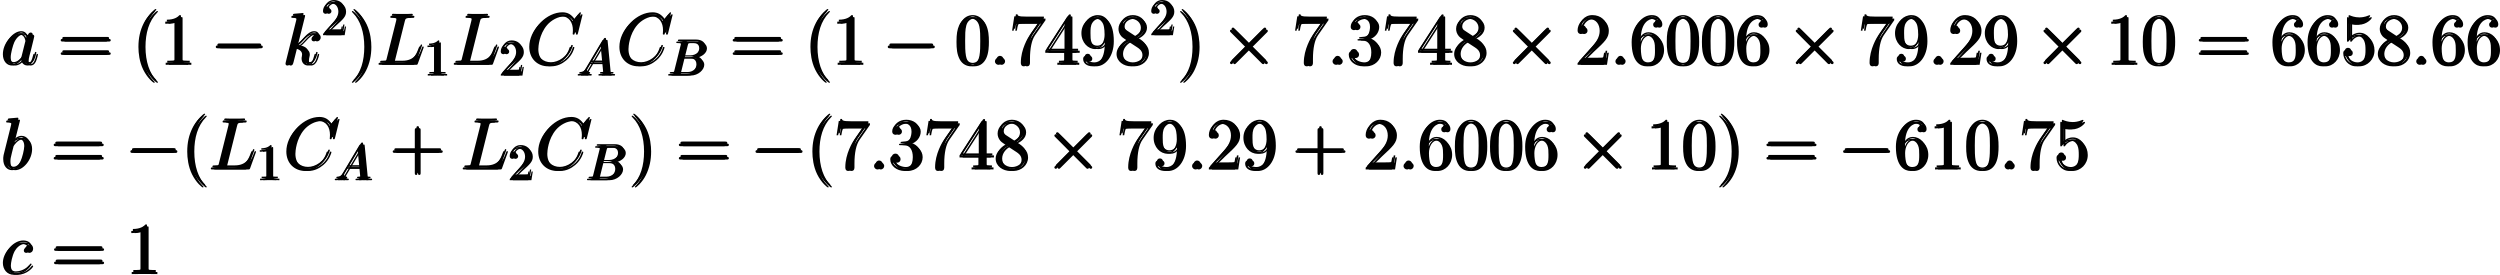 <?xml version='1.0' encoding='UTF-8'?>
<!-- Generated by CodeCogs with dvisvgm 2.13.3 -->
<svg version='1.1' xmlns='http://www.w3.org/2000/svg' xmlns:xlink='http://www.w3.org/1999/xlink' width='564.771pt' height='62.086pt' viewBox='-.236 -.301 564.771 62.086'>
<defs>
<path id='g1-58' d='M2.64-.689C2.64-1.105 2.295-1.392 1.951-1.392C1.535-1.392 1.248-1.047 1.248-.703C1.248-.287 1.592 0 1.937 0C2.353 0 2.64-.344 2.64-.689Z'/>
<path id='g1-67' d='M10.717-9.971C10.717-10.1 10.616-10.1 10.587-10.1S10.501-10.1 10.387-9.956L9.397-8.751C8.895-9.612 8.106-10.1 7.03-10.1C3.931-10.1 .717-6.958 .717-3.587C.717-1.191 2.396 .301 4.49 .301C5.638 .301 6.642-.187 7.474-.889C8.722-1.937 9.095-3.328 9.095-3.443C9.095-3.572 8.981-3.572 8.938-3.572C8.809-3.572 8.794-3.486 8.766-3.429C8.106-1.191 6.169-.115 4.734-.115C3.214-.115 1.894-1.09 1.894-3.127C1.894-3.587 2.037-6.083 3.658-7.962C4.447-8.88 5.796-9.684 7.159-9.684C8.737-9.684 9.44-8.378 9.44-6.915C9.44-6.542 9.397-6.226 9.397-6.169C9.397-6.04 9.54-6.04 9.583-6.04C9.741-6.04 9.755-6.054 9.813-6.312L10.717-9.971Z'/>
<path id='g1-76' d='M5.265-8.694C5.394-9.239 5.437-9.382 6.7-9.382C7.087-9.382 7.187-9.382 7.187-9.655C7.187-9.798 7.03-9.798 6.972-9.798C6.685-9.798 6.355-9.77 6.068-9.77H4.146C3.873-9.77 3.558-9.798 3.285-9.798C3.171-9.798 3.013-9.798 3.013-9.526C3.013-9.382 3.142-9.382 3.357-9.382C4.232-9.382 4.232-9.268 4.232-9.11C4.232-9.081 4.232-8.995 4.175-8.78L2.238-1.062C2.109-.56 2.08-.416 1.076-.416C.803-.416 .66-.416 .66-.158C.66 0 .746 0 1.033 0H7.46C7.776 0 7.79-.014 7.89-.273L8.995-3.328C9.024-3.4 9.052-3.486 9.052-3.529C9.052-3.615 8.981-3.673 8.909-3.673C8.895-3.673 8.823-3.673 8.794-3.615C8.766-3.601 8.766-3.572 8.651-3.3C8.192-2.037 7.546-.416 5.122-.416H3.744C3.544-.416 3.515-.416 3.429-.43C3.271-.445 3.257-.473 3.257-.588C3.257-.689 3.285-.775 3.314-.904L5.265-8.694Z'/>
<path id='g1-97' d='M4.318-1.707C4.246-1.463 4.246-1.435 4.046-1.162C3.73-.76 3.099-.143 2.425-.143C1.836-.143 1.506-.674 1.506-1.521C1.506-2.31 1.951-3.917 2.224-4.519C2.711-5.523 3.386-6.04 3.945-6.04C4.892-6.04 5.079-4.863 5.079-4.749C5.079-4.734 5.036-4.548 5.021-4.519L4.318-1.707ZM5.236-5.38C5.079-5.753 4.691-6.327 3.945-6.327C2.324-6.327 .574-4.232 .574-2.109C.574-.689 1.406 .143 2.381 .143C3.171 .143 3.845-.473 4.246-.947C4.39-.1 5.064 .143 5.495 .143S6.269-.115 6.528-.631C6.757-1.119 6.958-1.994 6.958-2.052C6.958-2.123 6.901-2.181 6.814-2.181C6.685-2.181 6.671-2.109 6.614-1.894C6.398-1.047 6.126-.143 5.538-.143C5.122-.143 5.093-.516 5.093-.803C5.093-1.133 5.136-1.291 5.265-1.851C5.365-2.209 5.437-2.525 5.552-2.941C6.083-5.093 6.212-5.609 6.212-5.695C6.212-5.896 6.054-6.054 5.839-6.054C5.38-6.054 5.265-5.552 5.236-5.38Z'/>
<path id='g1-98' d='M3.314-9.598C3.328-9.655 3.357-9.741 3.357-9.813C3.357-9.956 3.214-9.956 3.185-9.956C3.171-9.956 2.654-9.913 2.396-9.885C2.152-9.87 1.937-9.841 1.679-9.827C1.334-9.798 1.234-9.784 1.234-9.526C1.234-9.382 1.377-9.382 1.521-9.382C2.252-9.382 2.252-9.253 2.252-9.11C2.252-9.009 2.138-8.593 2.08-8.335L1.736-6.958C1.592-6.384 .775-3.127 .717-2.869C.646-2.511 .646-2.267 .646-2.08C.646-.617 1.463 .143 2.396 .143C4.06 .143 5.782-1.994 5.782-4.074C5.782-5.394 5.036-6.327 3.96-6.327C3.214-6.327 2.539-5.71 2.267-5.423L3.314-9.598ZM2.41-.143C1.951-.143 1.449-.488 1.449-1.607C1.449-2.08 1.492-2.353 1.75-3.357C1.793-3.544 2.023-4.462 2.08-4.648C2.109-4.763 2.955-6.04 3.931-6.04C4.562-6.04 4.849-5.409 4.849-4.663C4.849-3.974 4.447-2.353 4.089-1.607C3.73-.832 3.07-.143 2.41-.143Z'/>
<path id='g1-99' d='M5.609-5.394C5.337-5.394 5.208-5.394 5.007-5.222C4.921-5.15 4.763-4.935 4.763-4.706C4.763-4.419 4.978-4.246 5.251-4.246C5.595-4.246 5.982-4.533 5.982-5.107C5.982-5.796 5.322-6.327 4.333-6.327C2.453-6.327 .574-4.275 .574-2.238C.574-.99 1.349 .143 2.812 .143C4.763 .143 5.997-1.377 5.997-1.564C5.997-1.65 5.911-1.722 5.853-1.722C5.81-1.722 5.796-1.707 5.667-1.578C4.749-.359 3.386-.143 2.841-.143C1.851-.143 1.535-1.004 1.535-1.722C1.535-2.224 1.779-3.615 2.295-4.591C2.668-5.265 3.443-6.04 4.347-6.04C4.533-6.04 5.322-6.011 5.609-5.394Z'/>
<path id='g1-107' d='M4.031-9.598C4.046-9.655 4.074-9.741 4.074-9.813C4.074-9.956 3.931-9.956 3.902-9.956C3.888-9.956 3.371-9.913 3.113-9.885C2.869-9.87 2.654-9.841 2.396-9.827C2.052-9.798 1.951-9.784 1.951-9.526C1.951-9.382 2.095-9.382 2.238-9.382C2.97-9.382 2.97-9.253 2.97-9.11C2.97-9.052 2.97-9.024 2.898-8.766L.846-.56C.789-.344 .789-.316 .789-.23C.789 .086 1.033 .143 1.176 .143C1.578 .143 1.664-.172 1.779-.617L2.453-3.3C3.486-3.185 4.103-2.754 4.103-2.066C4.103-1.98 4.103-1.922 4.06-1.707C4.003-1.492 4.003-1.32 4.003-1.248C4.003-.416 4.548 .143 5.279 .143C5.939 .143 6.284-.459 6.398-.66C6.7-1.191 6.886-1.994 6.886-2.052C6.886-2.123 6.829-2.181 6.743-2.181C6.614-2.181 6.599-2.123 6.542-1.894C6.341-1.148 6.04-.143 5.308-.143C5.021-.143 4.835-.287 4.835-.832C4.835-1.105 4.892-1.42 4.949-1.635C5.007-1.894 5.007-1.908 5.007-2.08C5.007-2.927 4.246-3.4 2.927-3.572C3.443-3.888 3.96-4.447 4.16-4.663C4.978-5.581 5.538-6.04 6.198-6.04C6.528-6.04 6.614-5.954 6.714-5.868C6.183-5.81 5.982-5.437 5.982-5.15C5.982-4.806 6.255-4.691 6.456-4.691C6.843-4.691 7.187-5.021 7.187-5.48C7.187-5.896 6.857-6.327 6.212-6.327C5.423-6.327 4.777-5.767 3.759-4.619C3.615-4.447 3.084-3.902 2.554-3.701L4.031-9.598Z'/>
<path id='g3-65' d='M1.783-1.146C1.385-.478 .996-.339 .558-.309C.438-.299 .349-.299 .349-.11C.349-.05 .399 0 .478 0C.747 0 1.056-.03 1.335-.03C1.664-.03 2.012 0 2.331 0C2.391 0 2.521 0 2.521-.189C2.521-.299 2.431-.309 2.361-.309C2.132-.329 1.893-.408 1.893-.658C1.893-.777 1.953-.887 2.032-1.026L2.79-2.301H5.29C5.31-2.092 5.45-.737 5.45-.638C5.45-.339 4.932-.309 4.732-.309C4.593-.309 4.493-.309 4.493-.11C4.493 0 4.613 0 4.633 0C5.041 0 5.469-.03 5.878-.03C6.127-.03 6.755 0 7.004 0C7.064 0 7.183 0 7.183-.199C7.183-.309 7.083-.309 6.954-.309C6.336-.309 6.336-.379 6.306-.667L5.699-6.894C5.679-7.093 5.679-7.133 5.509-7.133C5.35-7.133 5.31-7.064 5.25-6.964L1.783-1.146ZM2.979-2.61L4.941-5.898L5.26-2.61H2.979Z'/>
<path id='g3-66' d='M1.594-.777C1.494-.389 1.474-.309 .687-.309C.518-.309 .418-.309 .418-.11C.418 0 .508 0 .687 0H4.244C5.818 0 6.994-1.176 6.994-2.152C6.994-2.869 6.416-3.447 5.45-3.557C6.486-3.746 7.532-4.483 7.532-5.43C7.532-6.167 6.874-6.804 5.679-6.804H2.331C2.142-6.804 2.042-6.804 2.042-6.605C2.042-6.496 2.132-6.496 2.321-6.496C2.341-6.496 2.531-6.496 2.7-6.476C2.879-6.456 2.969-6.446 2.969-6.316C2.969-6.276 2.959-6.247 2.929-6.127L1.594-.777ZM3.098-3.646L3.716-6.117C3.806-6.466 3.826-6.496 4.254-6.496H5.539C6.416-6.496 6.625-5.908 6.625-5.469C6.625-4.593 5.768-3.646 4.553-3.646H3.098ZM2.65-.309C2.511-.309 2.491-.309 2.431-.319C2.331-.329 2.301-.339 2.301-.418C2.301-.448 2.301-.468 2.351-.648L3.039-3.427H4.922C5.878-3.427 6.067-2.69 6.067-2.262C6.067-1.275 5.181-.309 4.005-.309H2.65Z'/>
<path id='g4-49' d='M2.929-6.376C2.929-6.615 2.929-6.635 2.7-6.635C2.082-5.998 1.205-5.998 .887-5.998V-5.689C1.086-5.689 1.674-5.689 2.192-5.948V-.787C2.192-.428 2.162-.309 1.265-.309H.946V0C1.295-.03 2.162-.03 2.56-.03S3.826-.03 4.174 0V-.309H3.856C2.959-.309 2.929-.418 2.929-.787V-6.376Z'/>
<path id='g4-50' d='M1.265-.767L2.321-1.793C3.875-3.168 4.473-3.706 4.473-4.702C4.473-5.838 3.577-6.635 2.361-6.635C1.235-6.635 .498-5.719 .498-4.832C.498-4.274 .996-4.274 1.026-4.274C1.196-4.274 1.544-4.394 1.544-4.802C1.544-5.061 1.365-5.32 1.016-5.32C.936-5.32 .917-5.32 .887-5.31C1.116-5.958 1.654-6.326 2.232-6.326C3.138-6.326 3.567-5.519 3.567-4.702C3.567-3.905 3.068-3.118 2.521-2.501L.608-.369C.498-.259 .498-.239 .498 0H4.194L4.473-1.733H4.224C4.174-1.435 4.105-.996 4.005-.847C3.935-.767 3.278-.767 3.059-.767H1.265Z'/>
<path id='g2-40' d='M4.663 3.486C4.663 3.443 4.663 3.414 4.419 3.171C2.984 1.722 2.181-.646 2.181-3.572C2.181-6.355 2.855-8.751 4.519-10.444C4.663-10.573 4.663-10.602 4.663-10.645C4.663-10.731 4.591-10.76 4.533-10.76C4.347-10.76 3.171-9.727 2.468-8.321C1.736-6.872 1.406-5.337 1.406-3.572C1.406-2.295 1.607-.588 2.353 .947C3.199 2.668 4.376 3.601 4.533 3.601C4.591 3.601 4.663 3.572 4.663 3.486Z'/>
<path id='g2-41' d='M4.046-3.572C4.046-4.663 3.902-6.441 3.099-8.106C2.252-9.827 1.076-10.76 .918-10.76C.861-10.76 .789-10.731 .789-10.645C.789-10.602 .789-10.573 1.033-10.329C2.468-8.88 3.271-6.513 3.271-3.587C3.271-.803 2.597 1.592 .933 3.285C.789 3.414 .789 3.443 .789 3.486C.789 3.572 .861 3.601 .918 3.601C1.105 3.601 2.281 2.568 2.984 1.162C3.716-.301 4.046-1.851 4.046-3.572Z'/>
<path id='g2-43' d='M5.724-3.314H9.684C9.885-3.314 10.143-3.314 10.143-3.572C10.143-3.845 9.899-3.845 9.684-3.845H5.724V-7.804C5.724-8.005 5.724-8.263 5.466-8.263C5.193-8.263 5.193-8.02 5.193-7.804V-3.845H1.234C1.033-3.845 .775-3.845 .775-3.587C.775-3.314 1.019-3.314 1.234-3.314H5.193V.646C5.193 .846 5.193 1.105 5.452 1.105C5.724 1.105 5.724 .861 5.724 .646V-3.314Z'/>
<path id='g2-48' d='M6.427-4.591C6.427-5.782 6.355-6.944 5.839-8.034C5.251-9.225 4.218-9.54 3.515-9.54C2.683-9.54 1.664-9.124 1.133-7.933C.732-7.03 .588-6.14 .588-4.591C.588-3.199 .689-2.152 1.205-1.133C1.765-.043 2.754 .301 3.5 .301C4.749 .301 5.466-.445 5.882-1.277C6.398-2.353 6.427-3.759 6.427-4.591ZM3.5 .014C3.041 .014 2.109-.244 1.836-1.808C1.679-2.668 1.679-3.759 1.679-4.763C1.679-5.939 1.679-7.001 1.908-7.847C2.152-8.809 2.884-9.253 3.5-9.253C4.046-9.253 4.878-8.923 5.15-7.69C5.337-6.872 5.337-5.738 5.337-4.763C5.337-3.802 5.337-2.711 5.179-1.836C4.906-.258 4.003 .014 3.5 .014Z'/>
<path id='g2-49' d='M4.132-9.196C4.132-9.526 4.132-9.54 3.845-9.54C3.5-9.153 2.783-8.622 1.306-8.622V-8.206C1.635-8.206 2.353-8.206 3.142-8.579V-1.105C3.142-.588 3.099-.416 1.836-.416H1.392V0C1.779-.029 3.171-.029 3.644-.029S5.495-.029 5.882 0V-.416H5.437C4.175-.416 4.132-.588 4.132-1.105V-9.196Z'/>
<path id='g2-50' d='M6.312-2.41H5.997C5.954-2.166 5.839-1.377 5.695-1.148C5.595-1.019 4.777-1.019 4.347-1.019H1.693C2.08-1.349 2.955-2.267 3.328-2.611C5.509-4.619 6.312-5.365 6.312-6.786C6.312-8.436 5.007-9.54 3.343-9.54S.703-8.12 .703-6.886C.703-6.155 1.334-6.155 1.377-6.155C1.679-6.155 2.052-6.37 2.052-6.829C2.052-7.23 1.779-7.503 1.377-7.503C1.248-7.503 1.219-7.503 1.176-7.489C1.449-8.464 2.224-9.124 3.156-9.124C4.376-9.124 5.122-8.106 5.122-6.786C5.122-5.566 4.419-4.505 3.601-3.587L.703-.344V0H5.939L6.312-2.41Z'/>
<path id='g2-51' d='M2.64-5.15C2.396-5.136 2.338-5.122 2.338-4.992C2.338-4.849 2.41-4.849 2.668-4.849H3.328C4.548-4.849 5.093-3.845 5.093-2.468C5.093-.588 4.117-.086 3.414-.086C2.726-.086 1.549-.416 1.133-1.363C1.592-1.291 2.008-1.549 2.008-2.066C2.008-2.482 1.707-2.769 1.306-2.769C.961-2.769 .588-2.568 .588-2.023C.588-.746 1.865 .301 3.457 .301C5.165 .301 6.427-1.004 6.427-2.453C6.427-3.773 5.365-4.806 3.988-5.05C5.236-5.409 6.04-6.456 6.04-7.575C6.04-8.708 4.863-9.54 3.472-9.54C2.037-9.54 .976-8.665 .976-7.618C.976-7.044 1.42-6.929 1.635-6.929C1.937-6.929 2.281-7.144 2.281-7.575C2.281-8.034 1.937-8.235 1.621-8.235C1.535-8.235 1.506-8.235 1.463-8.22C2.008-9.196 3.357-9.196 3.429-9.196C3.902-9.196 4.835-8.981 4.835-7.575C4.835-7.302 4.792-6.499 4.376-5.882C3.945-5.251 3.457-5.208 3.07-5.193L2.64-5.15Z'/>
<path id='g2-52' d='M5.179-9.339C5.179-9.612 5.179-9.684 4.978-9.684C4.863-9.684 4.82-9.684 4.706-9.512L.387-2.812V-2.396H4.16V-1.09C4.16-.56 4.132-.416 3.084-.416H2.798V0C3.127-.029 4.261-.029 4.663-.029S6.212-.029 6.542 0V-.416H6.255C5.222-.416 5.179-.56 5.179-1.09V-2.396H6.628V-2.812H5.179V-9.339ZM4.232-8.22V-2.812H.746L4.232-8.22Z'/>
<path id='g2-53' d='M1.836-8.22C2.453-8.02 2.955-8.005 3.113-8.005C4.734-8.005 5.767-9.196 5.767-9.397C5.767-9.454 5.738-9.526 5.652-9.526C5.624-9.526 5.595-9.526 5.466-9.468C4.663-9.124 3.974-9.081 3.601-9.081C2.654-9.081 1.98-9.368 1.707-9.483C1.607-9.526 1.578-9.526 1.564-9.526C1.449-9.526 1.449-9.44 1.449-9.21V-4.949C1.449-4.691 1.449-4.605 1.621-4.605C1.693-4.605 1.707-4.619 1.851-4.792C2.252-5.38 2.927-5.724 3.644-5.724C4.404-5.724 4.777-5.021 4.892-4.777C5.136-4.218 5.15-3.515 5.15-2.97S5.15-1.607 4.749-.961C4.433-.445 3.873-.086 3.242-.086C2.295-.086 1.363-.732 1.105-1.779C1.176-1.75 1.262-1.736 1.334-1.736C1.578-1.736 1.965-1.879 1.965-2.367C1.965-2.769 1.693-2.998 1.334-2.998C1.076-2.998 .703-2.869 .703-2.31C.703-1.09 1.679 .301 3.271 .301C4.892 .301 6.312-1.062 6.312-2.884C6.312-4.591 5.165-6.011 3.658-6.011C2.841-6.011 2.209-5.652 1.836-5.251V-8.22Z'/>
<path id='g2-54' d='M1.765-4.992C1.765-8.622 3.529-9.196 4.304-9.196C4.82-9.196 5.337-9.038 5.609-8.608C5.437-8.608 4.892-8.608 4.892-8.02C4.892-7.704 5.107-7.431 5.48-7.431C5.839-7.431 6.083-7.647 6.083-8.063C6.083-8.809 5.538-9.54 4.29-9.54C2.482-9.54 .588-7.69 .588-4.533C.588-.588 2.31 .301 3.529 .301C5.093 .301 6.427-1.062 6.427-2.927C6.427-4.835 5.093-6.111 3.658-6.111C2.381-6.111 1.908-5.007 1.765-4.605V-4.992ZM3.529-.086C2.625-.086 2.195-.889 2.066-1.191C1.937-1.564 1.793-2.267 1.793-3.271C1.793-4.404 2.31-5.825 3.601-5.825C4.39-5.825 4.806-5.294 5.021-4.806C5.251-4.275 5.251-3.558 5.251-2.941C5.251-2.209 5.251-1.564 4.978-1.019C4.619-.33 4.103-.086 3.529-.086Z'/>
<path id='g2-55' d='M6.814-8.909V-9.239H3.357C1.621-9.239 1.592-9.425 1.535-9.698H1.219L.775-6.829H1.09C1.133-7.087 1.262-7.976 1.449-8.134C1.564-8.22 2.64-8.22 2.841-8.22H5.882L4.361-6.04C3.974-5.48 2.525-3.127 2.525-.43C2.525-.273 2.525 .301 3.113 .301C3.716 .301 3.716-.258 3.716-.445V-1.162C3.716-3.3 4.06-4.964 4.734-5.925L6.814-8.909Z'/>
<path id='g2-56' d='M4.275-5.179C4.992-5.566 6.04-6.226 6.04-7.431C6.04-8.679 4.835-9.54 3.515-9.54C2.095-9.54 .976-8.493 .976-7.187C.976-6.7 1.119-6.212 1.521-5.724C1.679-5.538 1.693-5.523 2.697-4.82C1.306-4.175 .588-3.214 .588-2.166C.588-.646 2.037 .301 3.5 .301C5.093 .301 6.427-.875 6.427-2.381C6.427-3.845 5.394-4.49 4.275-5.179ZM2.324-6.47C2.138-6.599 1.564-6.972 1.564-7.675C1.564-8.608 2.539-9.196 3.5-9.196C4.533-9.196 5.452-8.45 5.452-7.417C5.452-6.542 4.82-5.839 3.988-5.38L2.324-6.47ZM2.998-4.619L4.734-3.486C5.107-3.242 5.767-2.798 5.767-1.922C5.767-.832 4.663-.086 3.515-.086C2.295-.086 1.248-.976 1.248-2.166C1.248-3.285 2.066-4.189 2.998-4.619Z'/>
<path id='g2-57' d='M5.251-4.175C5.251-.789 3.744-.086 2.884-.086C2.539-.086 1.779-.129 1.42-.631H1.506C1.607-.603 2.123-.689 2.123-1.219C2.123-1.535 1.908-1.808 1.535-1.808S.933-1.564 .933-1.191C.933-.301 1.65 .301 2.898 .301C4.691 .301 6.427-1.607 6.427-4.72C6.427-8.579 4.82-9.54 3.558-9.54C1.98-9.54 .588-8.22 .588-6.327S1.922-3.142 3.357-3.142C4.419-3.142 4.964-3.917 5.251-4.648V-4.175ZM3.414-3.429C2.511-3.429 2.123-4.16 1.994-4.433C1.765-4.978 1.765-5.667 1.765-6.312C1.765-7.116 1.765-7.804 2.138-8.393C2.396-8.78 2.783-9.196 3.558-9.196C4.376-9.196 4.792-8.479 4.935-8.149C5.222-7.446 5.222-6.226 5.222-6.011C5.222-4.806 4.677-3.429 3.414-3.429Z'/>
<path id='g2-61' d='M9.684-4.648C9.885-4.648 10.143-4.648 10.143-4.906C10.143-5.179 9.899-5.179 9.684-5.179H1.234C1.033-5.179 .775-5.179 .775-4.921C.775-4.648 1.019-4.648 1.234-4.648H9.684ZM9.684-1.98C9.885-1.98 10.143-1.98 10.143-2.238C10.143-2.511 9.899-2.511 9.684-2.511H1.234C1.033-2.511 .775-2.511 .775-2.252C.775-1.98 1.019-1.98 1.234-1.98H9.684Z'/>
<path id='g0-0' d='M9.454-3.3C9.698-3.3 9.956-3.3 9.956-3.587S9.698-3.873 9.454-3.873H1.693C1.449-3.873 1.191-3.873 1.191-3.587S1.449-3.3 1.693-3.3H9.454Z'/>
<path id='g0-2' d='M5.581-3.988L2.711-6.843C2.539-7.015 2.511-7.044 2.396-7.044C2.252-7.044 2.109-6.915 2.109-6.757C2.109-6.657 2.138-6.628 2.295-6.47L5.165-3.587L2.295-.703C2.138-.545 2.109-.516 2.109-.416C2.109-.258 2.252-.129 2.396-.129C2.511-.129 2.539-.158 2.711-.33L5.566-3.185L8.536-.215C8.565-.201 8.665-.129 8.751-.129C8.923-.129 9.038-.258 9.038-.416C9.038-.445 9.038-.502 8.995-.574C8.981-.603 6.7-2.855 5.982-3.587L8.608-6.212C8.679-6.298 8.895-6.484 8.966-6.571C8.981-6.599 9.038-6.657 9.038-6.757C9.038-6.915 8.923-7.044 8.751-7.044C8.636-7.044 8.579-6.987 8.421-6.829L5.581-3.988Z'/>
</defs>
<g id='page1' transform='matrix(1.13 0 0 1.13 -63.263 -80.676)'>
<use x='55.776' y='84.085' xlink:href='#g1-97'/>
<use x='67.135' y='84.085' xlink:href='#g2-61'/>
<use x='82.045' y='84.085' xlink:href='#g2-40'/>
<use x='87.508' y='84.085' xlink:href='#g2-49'/>
<use x='97.72' y='84.085' xlink:href='#g0-0'/>
<use x='112.066' y='84.085' xlink:href='#g1-107'/>
<use x='119.853' y='78.161' xlink:href='#g4-50'/>
<use x='125.333' y='84.085' xlink:href='#g2-41'/>
<use x='130.795' y='84.085' xlink:href='#g1-76'/>
<use x='140.353' y='86.237' xlink:href='#g4-49'/>
<use x='145.832' y='84.085' xlink:href='#g1-76'/>
<use x='155.39' y='86.237' xlink:href='#g4-50'/>
<use x='160.869' y='84.085' xlink:href='#g1-67'/>
<use x='170.919' y='86.237' xlink:href='#g3-65'/>
<use x='178.889' y='84.085' xlink:href='#g1-67'/>
<use x='188.939' y='86.237' xlink:href='#g3-66'/>
<use x='201.479' y='84.085' xlink:href='#g2-61'/>
<use x='216.39' y='84.085' xlink:href='#g2-40'/>
<use x='221.852' y='84.085' xlink:href='#g2-49'/>
<use x='232.064' y='84.085' xlink:href='#g0-0'/>
<use x='246.41' y='84.085' xlink:href='#g2-48'/>
<use x='253.434' y='84.085' xlink:href='#g1-58'/>
<use x='257.336' y='84.085' xlink:href='#g2-55'/>
<use x='264.359' y='84.085' xlink:href='#g2-52'/>
<use x='271.383' y='84.085' xlink:href='#g2-57'/>
<use x='278.407' y='84.085' xlink:href='#g2-56'/>
<use x='285.43' y='78.161' xlink:href='#g4-50'/>
<use x='290.91' y='84.085' xlink:href='#g2-41'/>
<use x='299.56' y='84.085' xlink:href='#g0-2'/>
<use x='313.907' y='84.085' xlink:href='#g2-55'/>
<use x='320.93' y='84.085' xlink:href='#g1-58'/>
<use x='324.832' y='84.085' xlink:href='#g2-51'/>
<use x='331.856' y='84.085' xlink:href='#g2-55'/>
<use x='338.879' y='84.085' xlink:href='#g2-52'/>
<use x='345.903' y='84.085' xlink:href='#g2-56'/>
<use x='356.114' y='84.085' xlink:href='#g0-2'/>
<use x='370.461' y='84.085' xlink:href='#g2-50'/>
<use x='377.484' y='84.085' xlink:href='#g1-58'/>
<use x='381.386' y='84.085' xlink:href='#g2-54'/>
<use x='388.41' y='84.085' xlink:href='#g2-48'/>
<use x='395.433' y='84.085' xlink:href='#g2-48'/>
<use x='402.457' y='84.085' xlink:href='#g2-54'/>
<use x='412.669' y='84.085' xlink:href='#g0-2'/>
<use x='427.015' y='84.085' xlink:href='#g2-55'/>
<use x='434.038' y='84.085' xlink:href='#g2-57'/>
<use x='441.062' y='84.085' xlink:href='#g1-58'/>
<use x='444.964' y='84.085' xlink:href='#g2-50'/>
<use x='451.988' y='84.085' xlink:href='#g2-57'/>
<use x='462.199' y='84.085' xlink:href='#g0-2'/>
<use x='476.545' y='84.085' xlink:href='#g2-49'/>
<use x='483.569' y='84.085' xlink:href='#g2-48'/>
<use x='494.577' y='84.085' xlink:href='#g2-61'/>
<use x='509.488' y='84.085' xlink:href='#g2-54'/>
<use x='516.512' y='84.085' xlink:href='#g2-54'/>
<use x='523.535' y='84.085' xlink:href='#g2-53'/>
<use x='530.559' y='84.085' xlink:href='#g2-56'/>
<use x='537.582' y='84.085' xlink:href='#g1-58'/>
<use x='541.484' y='84.085' xlink:href='#g2-54'/>
<use x='548.508' y='84.085' xlink:href='#g2-54'/>
<use x='55.776' y='105.006' xlink:href='#g1-98'/>
<use x='65.733' y='105.006' xlink:href='#g2-61'/>
<use x='80.644' y='105.006' xlink:href='#g0-0'/>
<use x='91.802' y='105.006' xlink:href='#g2-40'/>
<use x='97.265' y='105.006' xlink:href='#g1-76'/>
<use x='106.822' y='107.158' xlink:href='#g4-49'/>
<use x='112.302' y='105.006' xlink:href='#g1-67'/>
<use x='122.352' y='107.158' xlink:href='#g3-65'/>
<use x='133.51' y='105.006' xlink:href='#g2-43'/>
<use x='147.623' y='105.006' xlink:href='#g1-76'/>
<use x='157.181' y='107.158' xlink:href='#g4-50'/>
<use x='162.66' y='105.006' xlink:href='#g1-67'/>
<use x='172.71' y='107.158' xlink:href='#g3-66'/>
<use x='181.265' y='105.006' xlink:href='#g2-41'/>
<use x='190.713' y='105.006' xlink:href='#g2-61'/>
<use x='205.623' y='105.006' xlink:href='#g0-0'/>
<use x='216.782' y='105.006' xlink:href='#g2-40'/>
<use x='222.244' y='105.006' xlink:href='#g2-55'/>
<use x='229.268' y='105.006' xlink:href='#g1-58'/>
<use x='233.17' y='105.006' xlink:href='#g2-51'/>
<use x='240.194' y='105.006' xlink:href='#g2-55'/>
<use x='247.217' y='105.006' xlink:href='#g2-52'/>
<use x='254.241' y='105.006' xlink:href='#g2-56'/>
<use x='264.452' y='105.006' xlink:href='#g0-2'/>
<use x='278.798' y='105.006' xlink:href='#g2-55'/>
<use x='285.822' y='105.006' xlink:href='#g2-57'/>
<use x='292.846' y='105.006' xlink:href='#g1-58'/>
<use x='296.748' y='105.006' xlink:href='#g2-50'/>
<use x='303.771' y='105.006' xlink:href='#g2-57'/>
<use x='313.983' y='105.006' xlink:href='#g2-43'/>
<use x='328.096' y='105.006' xlink:href='#g2-50'/>
<use x='335.12' y='105.006' xlink:href='#g1-58'/>
<use x='339.022' y='105.006' xlink:href='#g2-54'/>
<use x='346.046' y='105.006' xlink:href='#g2-48'/>
<use x='353.069' y='105.006' xlink:href='#g2-48'/>
<use x='360.093' y='105.006' xlink:href='#g2-54'/>
<use x='370.304' y='105.006' xlink:href='#g0-2'/>
<use x='384.65' y='105.006' xlink:href='#g2-49'/>
<use x='391.674' y='105.006' xlink:href='#g2-48'/>
<use x='398.698' y='105.006' xlink:href='#g2-41'/>
<use x='408.145' y='105.006' xlink:href='#g2-61'/>
<use x='423.056' y='105.006' xlink:href='#g0-0'/>
<use x='434.214' y='105.006' xlink:href='#g2-54'/>
<use x='441.238' y='105.006' xlink:href='#g2-49'/>
<use x='448.261' y='105.006' xlink:href='#g2-48'/>
<use x='455.285' y='105.006' xlink:href='#g1-58'/>
<use x='459.187' y='105.006' xlink:href='#g2-55'/>
<use x='466.211' y='105.006' xlink:href='#g2-53'/>
<use x='55.776' y='125.928' xlink:href='#g1-99'/>
<use x='65.806' y='125.928' xlink:href='#g2-61'/>
<use x='80.717' y='125.928' xlink:href='#g2-49'/>
<use x='56.094' y='83.686' xlink:href='#g1-97'/>
<use x='67.453' y='83.686' xlink:href='#g2-61'/>
<use x='82.364' y='83.686' xlink:href='#g2-40'/>
<use x='87.827' y='83.686' xlink:href='#g2-49'/>
<use x='98.038' y='83.686' xlink:href='#g0-0'/>
<use x='112.385' y='83.686' xlink:href='#g1-107'/>
<use x='120.172' y='77.763' xlink:href='#g4-50'/>
<use x='125.651' y='83.686' xlink:href='#g2-41'/>
<use x='131.114' y='83.686' xlink:href='#g1-76'/>
<use x='140.672' y='85.838' xlink:href='#g4-49'/>
<use x='146.151' y='83.686' xlink:href='#g1-76'/>
<use x='155.708' y='85.838' xlink:href='#g4-50'/>
<use x='161.188' y='83.686' xlink:href='#g1-67'/>
<use x='171.238' y='85.838' xlink:href='#g3-65'/>
<use x='179.208' y='83.686' xlink:href='#g1-67'/>
<use x='189.258' y='85.838' xlink:href='#g3-66'/>
<use x='201.798' y='83.686' xlink:href='#g2-61'/>
<use x='216.708' y='83.686' xlink:href='#g2-40'/>
<use x='222.171' y='83.686' xlink:href='#g2-49'/>
<use x='232.383' y='83.686' xlink:href='#g0-0'/>
<use x='246.729' y='83.686' xlink:href='#g2-48'/>
<use x='253.753' y='83.686' xlink:href='#g1-58'/>
<use x='257.655' y='83.686' xlink:href='#g2-55'/>
<use x='264.678' y='83.686' xlink:href='#g2-52'/>
<use x='271.702' y='83.686' xlink:href='#g2-57'/>
<use x='278.725' y='83.686' xlink:href='#g2-56'/>
<use x='285.749' y='77.763' xlink:href='#g4-50'/>
<use x='291.228' y='83.686' xlink:href='#g2-41'/>
<use x='299.879' y='83.686' xlink:href='#g0-2'/>
<use x='314.225' y='83.686' xlink:href='#g2-55'/>
<use x='321.249' y='83.686' xlink:href='#g1-58'/>
<use x='325.151' y='83.686' xlink:href='#g2-51'/>
<use x='332.175' y='83.686' xlink:href='#g2-55'/>
<use x='339.198' y='83.686' xlink:href='#g2-52'/>
<use x='346.222' y='83.686' xlink:href='#g2-56'/>
<use x='356.433' y='83.686' xlink:href='#g0-2'/>
<use x='370.779' y='83.686' xlink:href='#g2-50'/>
<use x='377.803' y='83.686' xlink:href='#g1-58'/>
<use x='381.705' y='83.686' xlink:href='#g2-54'/>
<use x='388.729' y='83.686' xlink:href='#g2-48'/>
<use x='395.752' y='83.686' xlink:href='#g2-48'/>
<use x='402.776' y='83.686' xlink:href='#g2-54'/>
<use x='412.987' y='83.686' xlink:href='#g0-2'/>
<use x='427.334' y='83.686' xlink:href='#g2-55'/>
<use x='434.357' y='83.686' xlink:href='#g2-57'/>
<use x='441.381' y='83.686' xlink:href='#g1-58'/>
<use x='445.283' y='83.686' xlink:href='#g2-50'/>
<use x='452.306' y='83.686' xlink:href='#g2-57'/>
<use x='462.518' y='83.686' xlink:href='#g0-2'/>
<use x='476.864' y='83.686' xlink:href='#g2-49'/>
<use x='483.888' y='83.686' xlink:href='#g2-48'/>
<use x='494.896' y='83.686' xlink:href='#g2-61'/>
<use x='509.807' y='83.686' xlink:href='#g2-54'/>
<use x='516.83' y='83.686' xlink:href='#g2-54'/>
<use x='523.854' y='83.686' xlink:href='#g2-53'/>
<use x='530.878' y='83.686' xlink:href='#g2-56'/>
<use x='537.901' y='83.686' xlink:href='#g1-58'/>
<use x='541.803' y='83.686' xlink:href='#g2-54'/>
<use x='548.827' y='83.686' xlink:href='#g2-54'/>
<use x='56.094' y='104.608' xlink:href='#g1-98'/>
<use x='66.052' y='104.608' xlink:href='#g2-61'/>
<use x='80.963' y='104.608' xlink:href='#g0-0'/>
<use x='92.121' y='104.608' xlink:href='#g2-40'/>
<use x='97.584' y='104.608' xlink:href='#g1-76'/>
<use x='107.141' y='106.76' xlink:href='#g4-49'/>
<use x='112.62' y='104.608' xlink:href='#g1-67'/>
<use x='122.67' y='106.76' xlink:href='#g3-65'/>
<use x='133.829' y='104.608' xlink:href='#g2-43'/>
<use x='147.942' y='104.608' xlink:href='#g1-76'/>
<use x='157.5' y='106.76' xlink:href='#g4-50'/>
<use x='162.979' y='104.608' xlink:href='#g1-67'/>
<use x='173.029' y='106.76' xlink:href='#g3-66'/>
<use x='181.584' y='104.608' xlink:href='#g2-41'/>
<use x='191.032' y='104.608' xlink:href='#g2-61'/>
<use x='205.942' y='104.608' xlink:href='#g0-0'/>
<use x='217.1' y='104.608' xlink:href='#g2-40'/>
<use x='222.563' y='104.608' xlink:href='#g2-55'/>
<use x='229.587' y='104.608' xlink:href='#g1-58'/>
<use x='233.489' y='104.608' xlink:href='#g2-51'/>
<use x='240.512' y='104.608' xlink:href='#g2-55'/>
<use x='247.536' y='104.608' xlink:href='#g2-52'/>
<use x='254.559' y='104.608' xlink:href='#g2-56'/>
<use x='264.771' y='104.608' xlink:href='#g0-2'/>
<use x='279.117' y='104.608' xlink:href='#g2-55'/>
<use x='286.141' y='104.608' xlink:href='#g2-57'/>
<use x='293.164' y='104.608' xlink:href='#g1-58'/>
<use x='297.066' y='104.608' xlink:href='#g2-50'/>
<use x='304.09' y='104.608' xlink:href='#g2-57'/>
<use x='314.302' y='104.608' xlink:href='#g2-43'/>
<use x='328.415' y='104.608' xlink:href='#g2-50'/>
<use x='335.439' y='104.608' xlink:href='#g1-58'/>
<use x='339.341' y='104.608' xlink:href='#g2-54'/>
<use x='346.364' y='104.608' xlink:href='#g2-48'/>
<use x='353.388' y='104.608' xlink:href='#g2-48'/>
<use x='360.411' y='104.608' xlink:href='#g2-54'/>
<use x='370.623' y='104.608' xlink:href='#g0-2'/>
<use x='384.969' y='104.608' xlink:href='#g2-49'/>
<use x='391.993' y='104.608' xlink:href='#g2-48'/>
<use x='399.016' y='104.608' xlink:href='#g2-41'/>
<use x='408.464' y='104.608' xlink:href='#g2-61'/>
<use x='423.375' y='104.608' xlink:href='#g0-0'/>
<use x='434.533' y='104.608' xlink:href='#g2-54'/>
<use x='441.557' y='104.608' xlink:href='#g2-49'/>
<use x='448.58' y='104.608' xlink:href='#g2-48'/>
<use x='455.604' y='104.608' xlink:href='#g1-58'/>
<use x='459.506' y='104.608' xlink:href='#g2-55'/>
<use x='466.529' y='104.608' xlink:href='#g2-53'/>
<use x='56.094' y='125.529' xlink:href='#g1-99'/>
<use x='66.125' y='125.529' xlink:href='#g2-61'/>
<use x='81.036' y='125.529' xlink:href='#g2-49'/>
<use x='56.413' y='84.085' xlink:href='#g1-97'/>
<use x='67.772' y='84.085' xlink:href='#g2-61'/>
<use x='82.683' y='84.085' xlink:href='#g2-40'/>
<use x='88.146' y='84.085' xlink:href='#g2-49'/>
<use x='98.357' y='84.085' xlink:href='#g0-0'/>
<use x='112.703' y='84.085' xlink:href='#g1-107'/>
<use x='120.491' y='78.161' xlink:href='#g4-50'/>
<use x='125.97' y='84.085' xlink:href='#g2-41'/>
<use x='131.433' y='84.085' xlink:href='#g1-76'/>
<use x='140.99' y='86.237' xlink:href='#g4-49'/>
<use x='146.47' y='84.085' xlink:href='#g1-76'/>
<use x='156.027' y='86.237' xlink:href='#g4-50'/>
<use x='161.507' y='84.085' xlink:href='#g1-67'/>
<use x='171.557' y='86.237' xlink:href='#g3-65'/>
<use x='179.527' y='84.085' xlink:href='#g1-67'/>
<use x='189.577' y='86.237' xlink:href='#g3-66'/>
<use x='202.117' y='84.085' xlink:href='#g2-61'/>
<use x='217.027' y='84.085' xlink:href='#g2-40'/>
<use x='222.49' y='84.085' xlink:href='#g2-49'/>
<use x='232.702' y='84.085' xlink:href='#g0-0'/>
<use x='247.048' y='84.085' xlink:href='#g2-48'/>
<use x='254.071' y='84.085' xlink:href='#g1-58'/>
<use x='257.973' y='84.085' xlink:href='#g2-55'/>
<use x='264.997' y='84.085' xlink:href='#g2-52'/>
<use x='272.021' y='84.085' xlink:href='#g2-57'/>
<use x='279.044' y='84.085' xlink:href='#g2-56'/>
<use x='286.068' y='78.161' xlink:href='#g4-50'/>
<use x='291.547' y='84.085' xlink:href='#g2-41'/>
<use x='300.198' y='84.085' xlink:href='#g0-2'/>
<use x='314.544' y='84.085' xlink:href='#g2-55'/>
<use x='321.568' y='84.085' xlink:href='#g1-58'/>
<use x='325.47' y='84.085' xlink:href='#g2-51'/>
<use x='332.493' y='84.085' xlink:href='#g2-55'/>
<use x='339.517' y='84.085' xlink:href='#g2-52'/>
<use x='346.54' y='84.085' xlink:href='#g2-56'/>
<use x='356.752' y='84.085' xlink:href='#g0-2'/>
<use x='371.098' y='84.085' xlink:href='#g2-50'/>
<use x='378.122' y='84.085' xlink:href='#g1-58'/>
<use x='382.024' y='84.085' xlink:href='#g2-54'/>
<use x='389.047' y='84.085' xlink:href='#g2-48'/>
<use x='396.071' y='84.085' xlink:href='#g2-48'/>
<use x='403.095' y='84.085' xlink:href='#g2-54'/>
<use x='413.306' y='84.085' xlink:href='#g0-2'/>
<use x='427.652' y='84.085' xlink:href='#g2-55'/>
<use x='434.676' y='84.085' xlink:href='#g2-57'/>
<use x='441.7' y='84.085' xlink:href='#g1-58'/>
<use x='445.601' y='84.085' xlink:href='#g2-50'/>
<use x='452.625' y='84.085' xlink:href='#g2-57'/>
<use x='462.837' y='84.085' xlink:href='#g0-2'/>
<use x='477.183' y='84.085' xlink:href='#g2-49'/>
<use x='484.206' y='84.085' xlink:href='#g2-48'/>
<use x='495.215' y='84.085' xlink:href='#g2-61'/>
<use x='510.126' y='84.085' xlink:href='#g2-54'/>
<use x='517.149' y='84.085' xlink:href='#g2-54'/>
<use x='524.173' y='84.085' xlink:href='#g2-53'/>
<use x='531.196' y='84.085' xlink:href='#g2-56'/>
<use x='538.22' y='84.085' xlink:href='#g1-58'/>
<use x='542.122' y='84.085' xlink:href='#g2-54'/>
<use x='549.146' y='84.085' xlink:href='#g2-54'/>
<use x='56.413' y='105.006' xlink:href='#g1-98'/>
<use x='66.371' y='105.006' xlink:href='#g2-61'/>
<use x='81.281' y='105.006' xlink:href='#g0-0'/>
<use x='92.44' y='105.006' xlink:href='#g2-40'/>
<use x='97.902' y='105.006' xlink:href='#g1-76'/>
<use x='107.46' y='107.158' xlink:href='#g4-49'/>
<use x='112.939' y='105.006' xlink:href='#g1-67'/>
<use x='122.989' y='107.158' xlink:href='#g3-65'/>
<use x='134.147' y='105.006' xlink:href='#g2-43'/>
<use x='148.261' y='105.006' xlink:href='#g1-76'/>
<use x='157.818' y='107.158' xlink:href='#g4-50'/>
<use x='163.298' y='105.006' xlink:href='#g1-67'/>
<use x='173.348' y='107.158' xlink:href='#g3-66'/>
<use x='181.903' y='105.006' xlink:href='#g2-41'/>
<use x='191.35' y='105.006' xlink:href='#g2-61'/>
<use x='206.261' y='105.006' xlink:href='#g0-0'/>
<use x='217.419' y='105.006' xlink:href='#g2-40'/>
<use x='222.882' y='105.006' xlink:href='#g2-55'/>
<use x='229.905' y='105.006' xlink:href='#g1-58'/>
<use x='233.807' y='105.006' xlink:href='#g2-51'/>
<use x='240.831' y='105.006' xlink:href='#g2-55'/>
<use x='247.855' y='105.006' xlink:href='#g2-52'/>
<use x='254.878' y='105.006' xlink:href='#g2-56'/>
<use x='265.09' y='105.006' xlink:href='#g0-2'/>
<use x='279.436' y='105.006' xlink:href='#g2-55'/>
<use x='286.46' y='105.006' xlink:href='#g2-57'/>
<use x='293.483' y='105.006' xlink:href='#g1-58'/>
<use x='297.385' y='105.006' xlink:href='#g2-50'/>
<use x='304.409' y='105.006' xlink:href='#g2-57'/>
<use x='314.62' y='105.006' xlink:href='#g2-43'/>
<use x='328.734' y='105.006' xlink:href='#g2-50'/>
<use x='335.758' y='105.006' xlink:href='#g1-58'/>
<use x='339.659' y='105.006' xlink:href='#g2-54'/>
<use x='346.683' y='105.006' xlink:href='#g2-48'/>
<use x='353.707' y='105.006' xlink:href='#g2-48'/>
<use x='360.73' y='105.006' xlink:href='#g2-54'/>
<use x='370.942' y='105.006' xlink:href='#g0-2'/>
<use x='385.288' y='105.006' xlink:href='#g2-49'/>
<use x='392.312' y='105.006' xlink:href='#g2-48'/>
<use x='399.335' y='105.006' xlink:href='#g2-41'/>
<use x='408.783' y='105.006' xlink:href='#g2-61'/>
<use x='423.694' y='105.006' xlink:href='#g0-0'/>
<use x='434.852' y='105.006' xlink:href='#g2-54'/>
<use x='441.875' y='105.006' xlink:href='#g2-49'/>
<use x='448.899' y='105.006' xlink:href='#g2-48'/>
<use x='455.922' y='105.006' xlink:href='#g1-58'/>
<use x='459.824' y='105.006' xlink:href='#g2-55'/>
<use x='466.848' y='105.006' xlink:href='#g2-53'/>
<use x='56.413' y='125.928' xlink:href='#g1-99'/>
<use x='66.444' y='125.928' xlink:href='#g2-61'/>
<use x='81.354' y='125.928' xlink:href='#g2-49'/>
</g>
</svg>